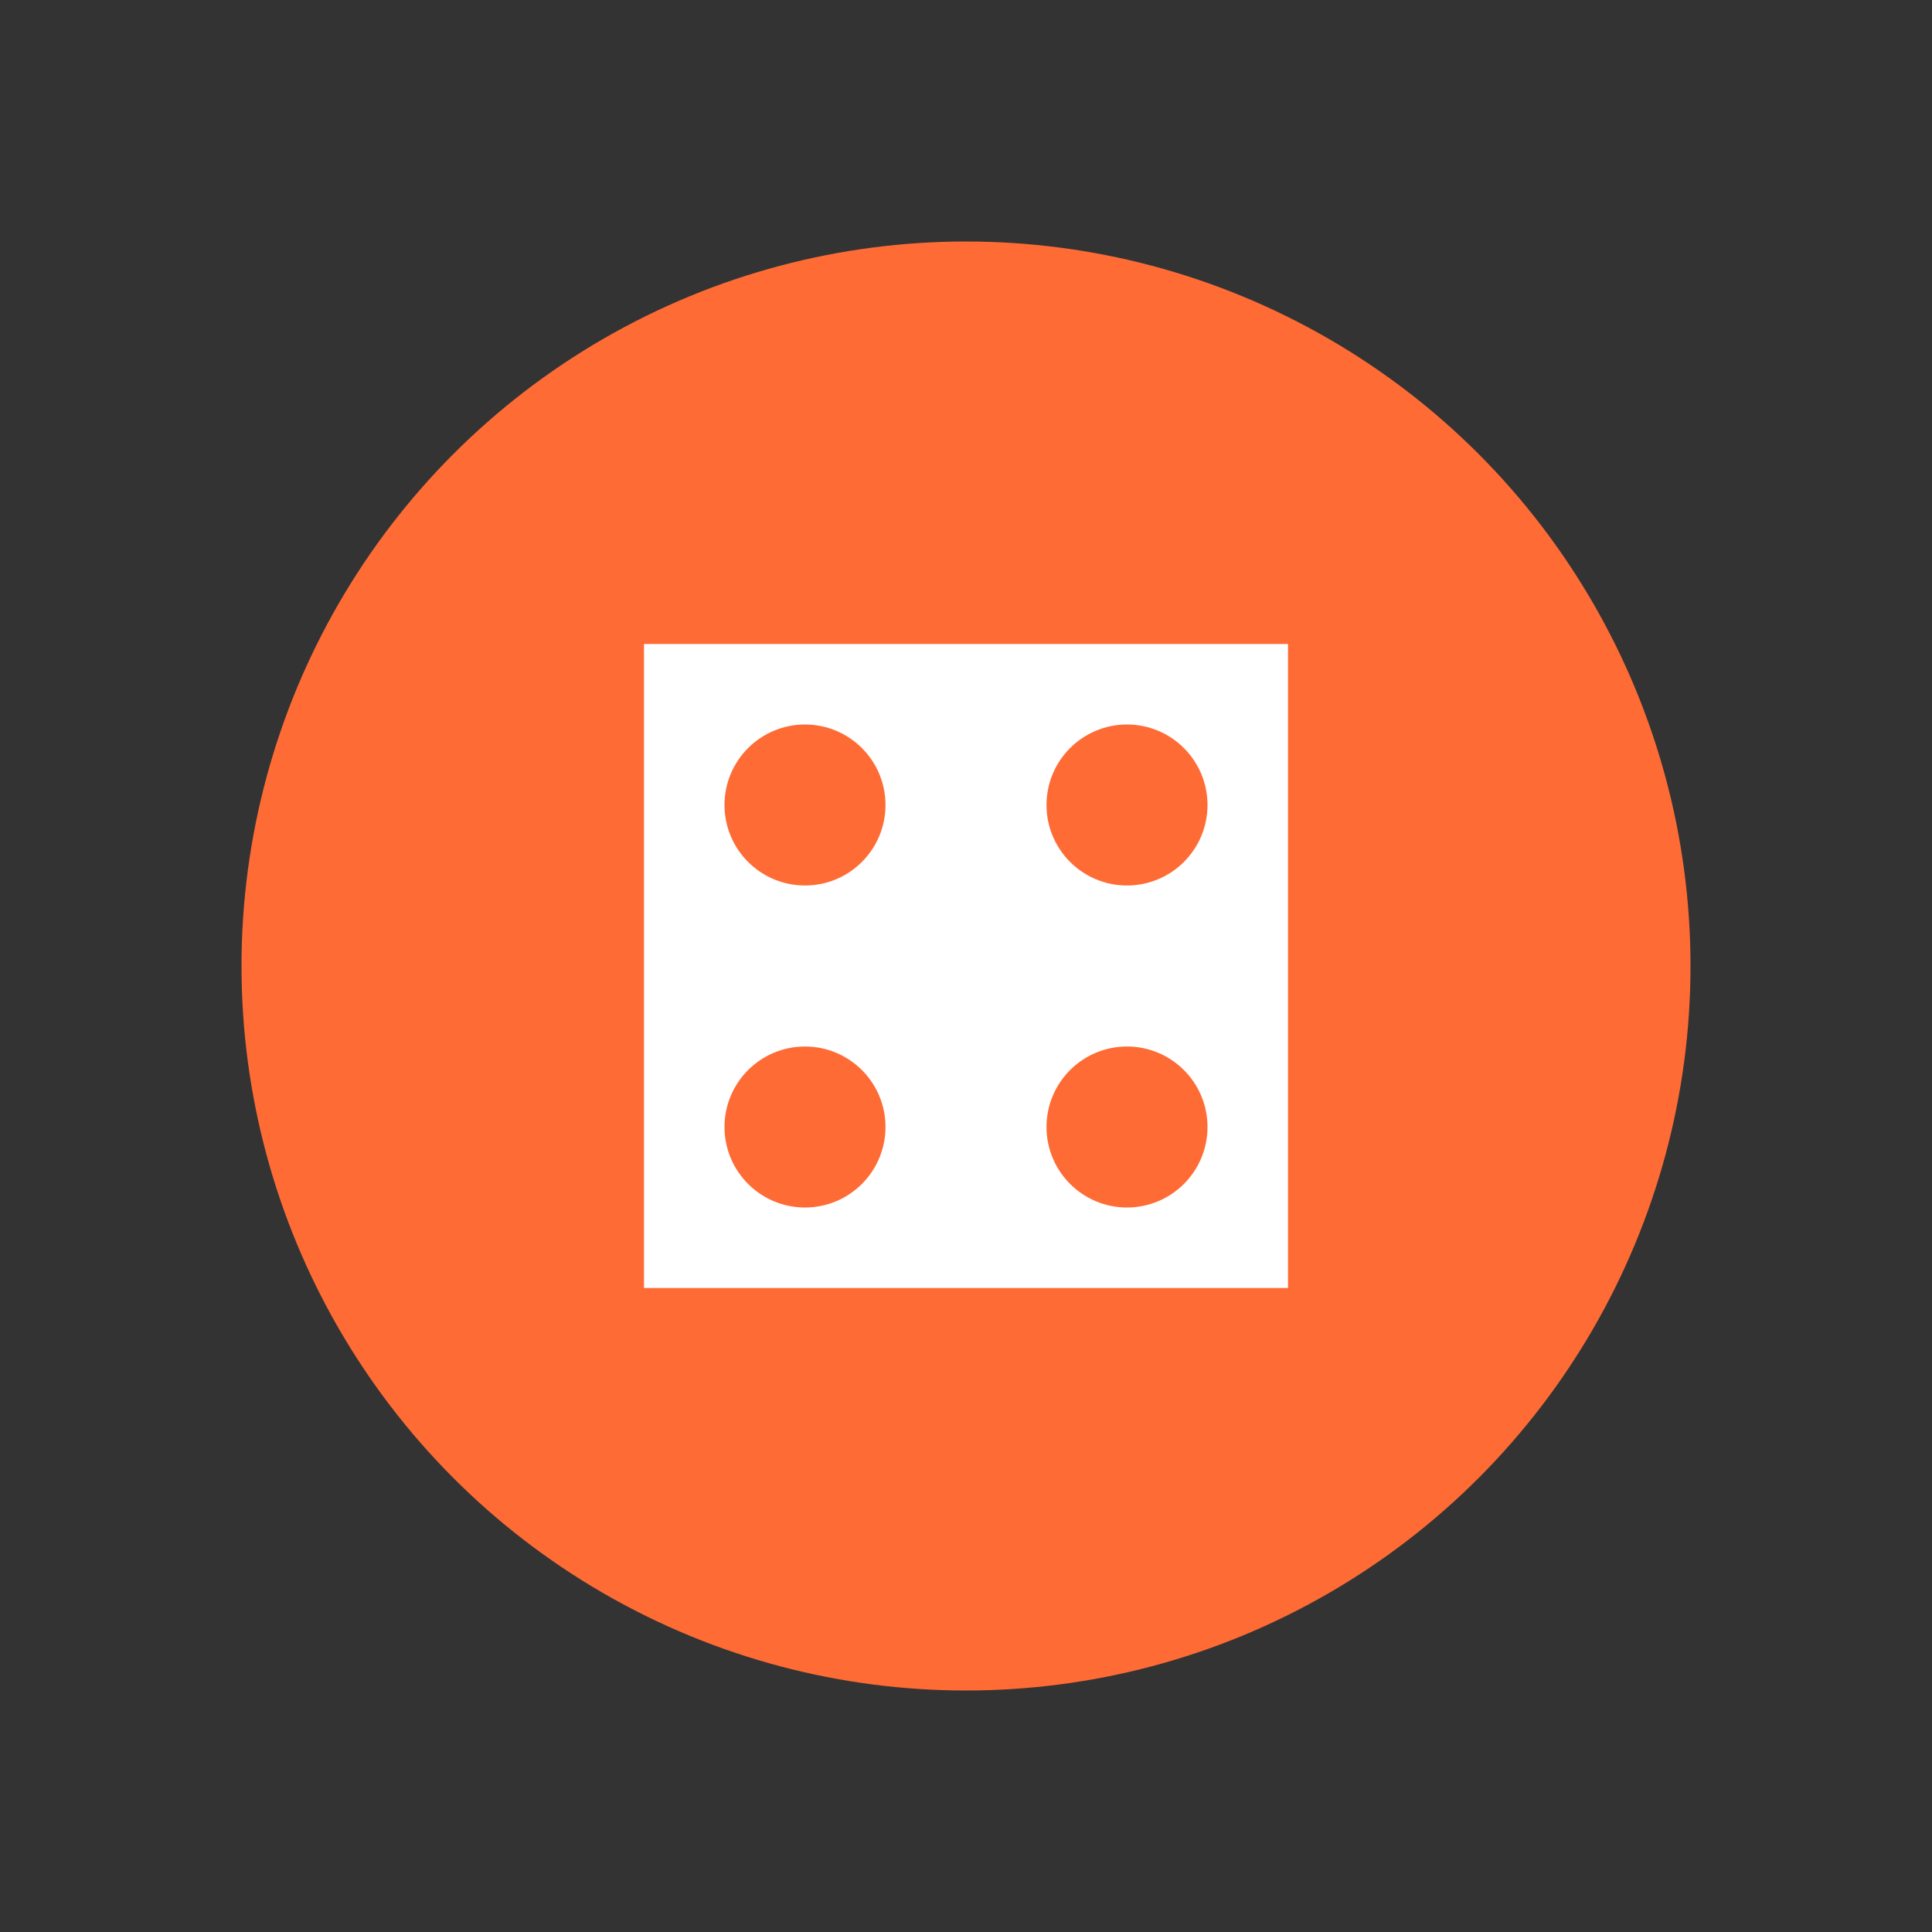 <svg width="24" height="24" viewBox="0 0 24 24" fill="none" xmlns="http://www.w3.org/2000/svg">
<rect x="0" y="0" width="24" height="24" fill="#333333" stroke="none"/>
<circle cx="12" cy="12" r="9" fill="#FF6B35"/>
<path d="M8 8h8v8H8z" fill="white"/>
<circle cx="10" cy="10" r="1" fill="#FF6B35"/>
<circle cx="14" cy="10" r="1" fill="#FF6B35"/>
<circle cx="10" cy="14" r="1" fill="#FF6B35"/>
<circle cx="14" cy="14" r="1" fill="#FF6B35"/>
</svg>
